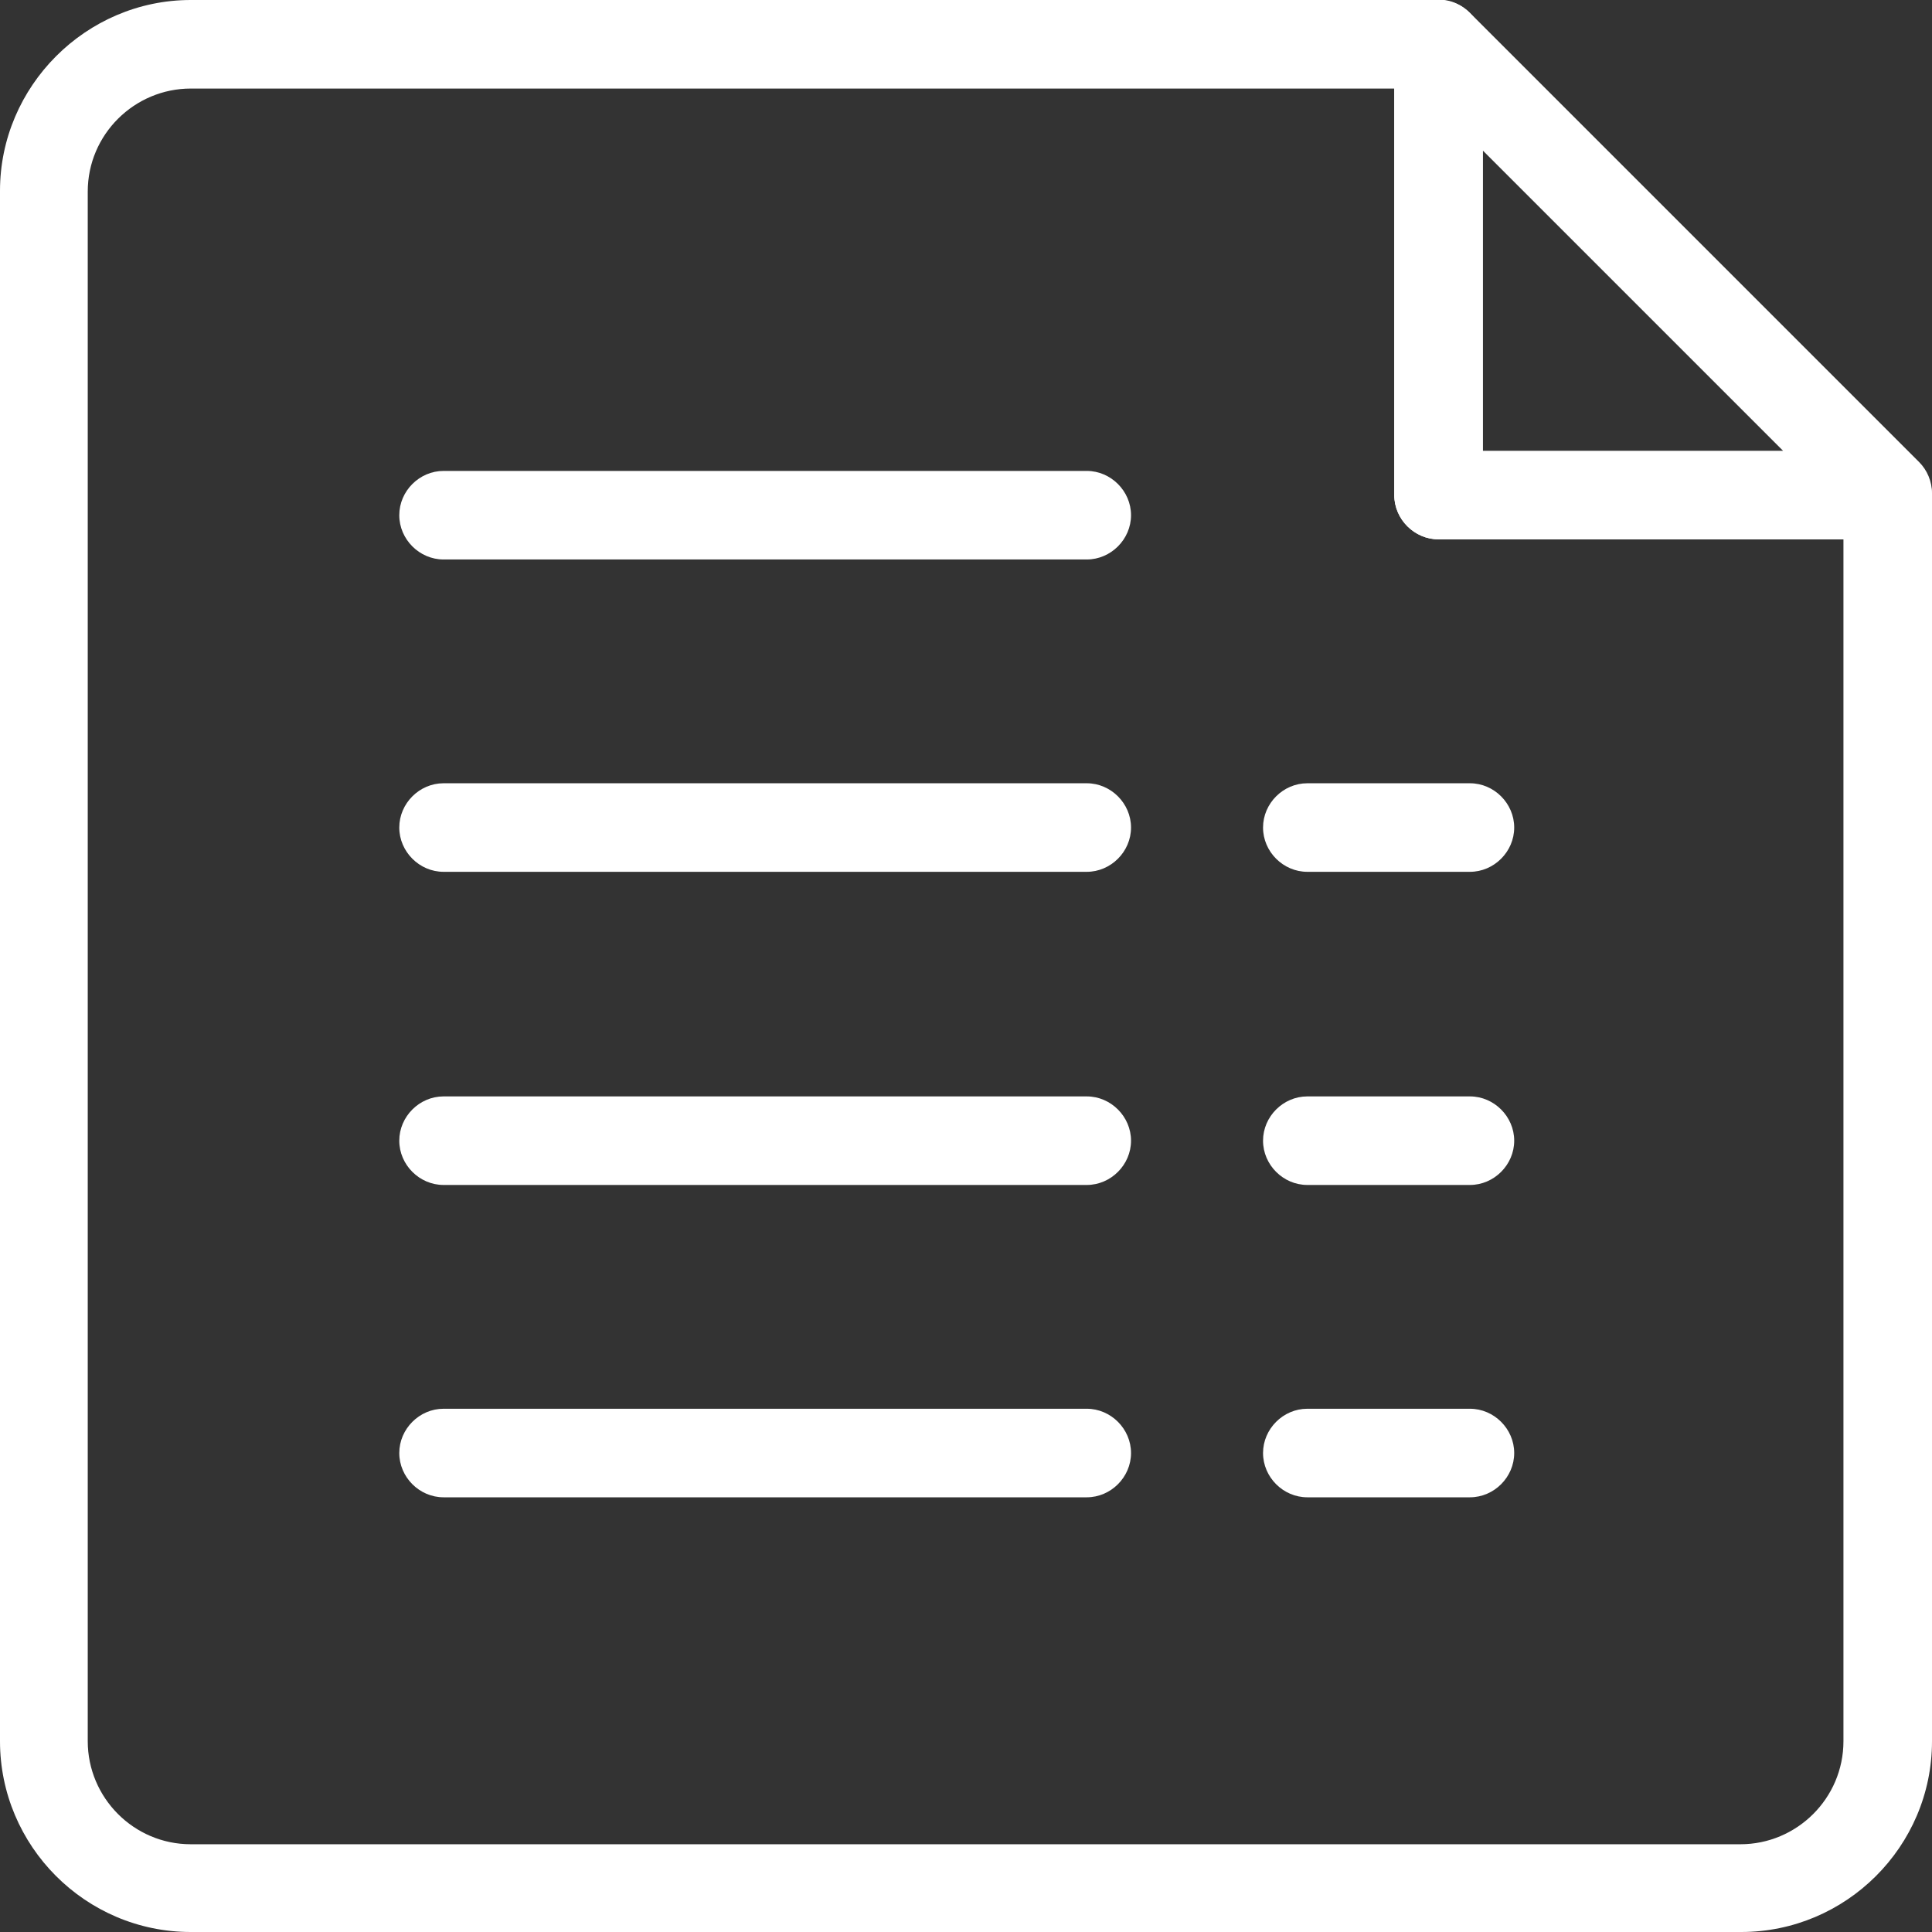 <?xml version="1.0" encoding="UTF-8"?>
<svg id="_レイヤー_2" data-name="レイヤー 2" xmlns="http://www.w3.org/2000/svg" viewBox="0 0 24 24">
  <rect x="0" y="0" width="24" height="24" fill="#333333" stroke="none"/>
  <defs>
    <style>
      .cls-1 {
        fill: #fff;
        stroke-width: 0px;
      }
    </style>
  </defs>
  <g id="_レイヤー_1-2" data-name="レイヤー 1">
    <g>
      <path class="cls-1" d="m21.63,24H2.37c-1.31,0-2.37-1.07-2.37-2.37V2.37C0,1.07,1.07,0,2.37,0h15.5C18.18,0,18.42.25,18.42.55v5.06h5.03c.3,0,.55.25.55.55v15.47c0,1.31-1.07,2.37-2.37,2.37ZM2.37,1.1c-.7,0-1.28.57-1.28,1.28v19.25c0,.7.57,1.28,1.28,1.28h19.25c.7,0,1.28-.57,1.28-1.28V6.7h-5.03c-.3,0-.55-.25-.55-.55V1.1H2.37Z"/>
      <path class="cls-1" d="m23.45,6.7h-5.58c-.3,0-.55-.25-.55-.55V.55c0-.22.13-.42.34-.51.21-.09.44-.04.6.12l5.58,5.58c.1.1.16.24.16.39v.03c0,.3-.25.55-.55.55Zm-5.03-1.1h3.73l-3.73-3.73v3.73Z"/>
      <path class="cls-1" d="m13.5,6.95h-7.99c-.3,0-.55-.25-.55-.55s.25-.55.55-.55h7.99c.3,0,.55.25.55.55s-.25.55-.55.55Z"/>
      <path class="cls-1" d="m13.5,10.83h-7.99c-.3,0-.55-.25-.55-.55s.25-.55.55-.55h7.99c.3,0,.55.25.55.55s-.25.55-.55.55Z"/>
      <path class="cls-1" d="m13.5,14.72h-7.99c-.3,0-.55-.25-.55-.55s.25-.55.55-.55h7.99c.3,0,.55.25.55.55s-.25.55-.55.55Z"/>
      <path class="cls-1" d="m13.5,18.6h-7.99c-.3,0-.55-.25-.55-.55s.25-.55.55-.55h7.99c.3,0,.55.25.55.55s-.25.55-.55.55Z"/>
      <path class="cls-1" d="m18.26,10.83h-2.02c-.3,0-.55-.25-.55-.55s.25-.55.55-.55h2.02c.3,0,.55.25.55.55s-.25.55-.55.55Z"/>
      <path class="cls-1" d="m18.26,14.72h-2.02c-.3,0-.55-.25-.55-.55s.25-.55.55-.55h2.02c.3,0,.55.25.55.55s-.25.55-.55.55Z"/>
      <path class="cls-1" d="m18.26,18.6h-2.02c-.3,0-.55-.25-.55-.55s.25-.55.55-.55h2.02c.3,0,.55.25.55.55s-.25.55-.55.55Z"/>
    </g>
  </g>
</svg>